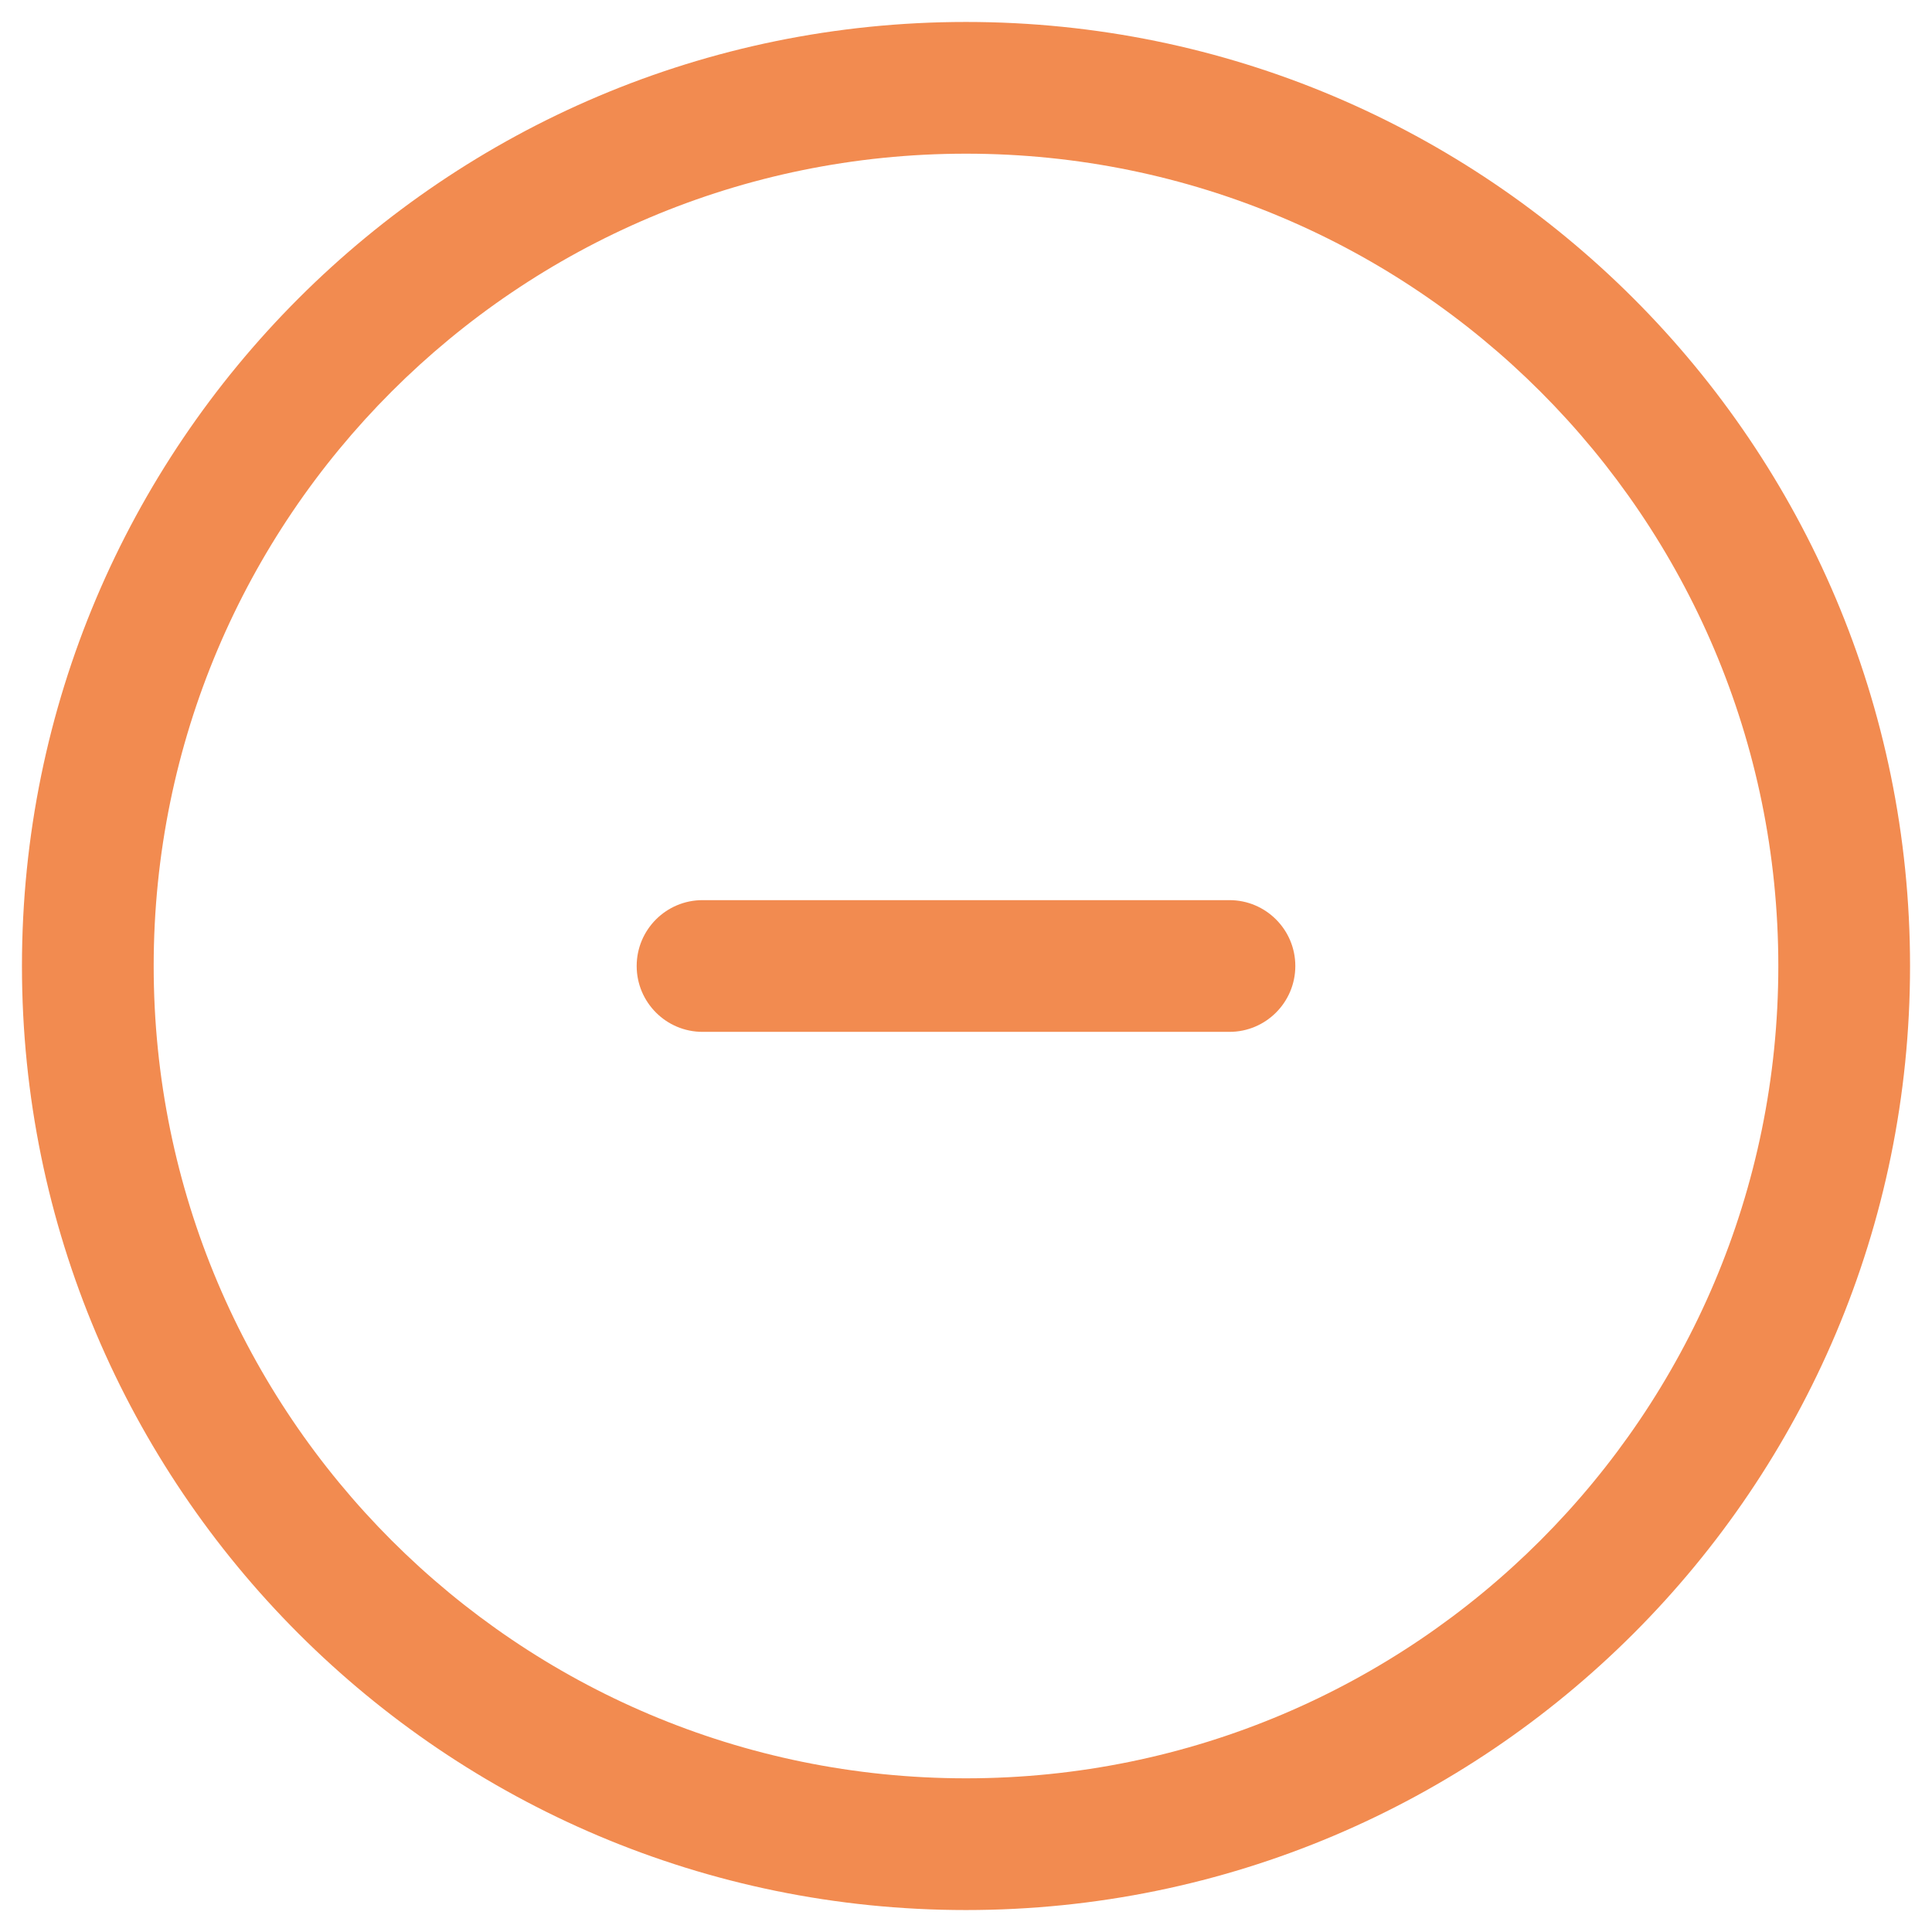 <svg width="22" height="22" viewBox="0 0 22 22" fill="none" xmlns="http://www.w3.org/2000/svg">
<path d="M14 11.75C14.414 11.75 14.75 11.414 14.75 11C14.75 10.586 14.414 10.25 14 10.25H8C7.586 10.25 7.25 10.586 7.25 11C7.25 11.414 7.586 11.75 8 11.75H14Z" fill="#F28B50"/>
<path fill-rule="evenodd" clip-rule="evenodd" d="M11 0.25C5.063 0.25 0.25 5.063 0.25 11C0.25 16.937 5.063 21.75 11 21.75C16.937 21.75 21.75 16.937 21.75 11C21.75 5.063 16.937 0.25 11 0.25ZM1.75 11C1.75 5.891 5.891 1.75 11 1.75C16.109 1.75 20.25 5.891 20.25 11C20.25 16.109 16.109 20.25 11 20.25C5.891 20.25 1.75 16.109 1.75 11Z" fill="#F28B50"/>
</svg>
